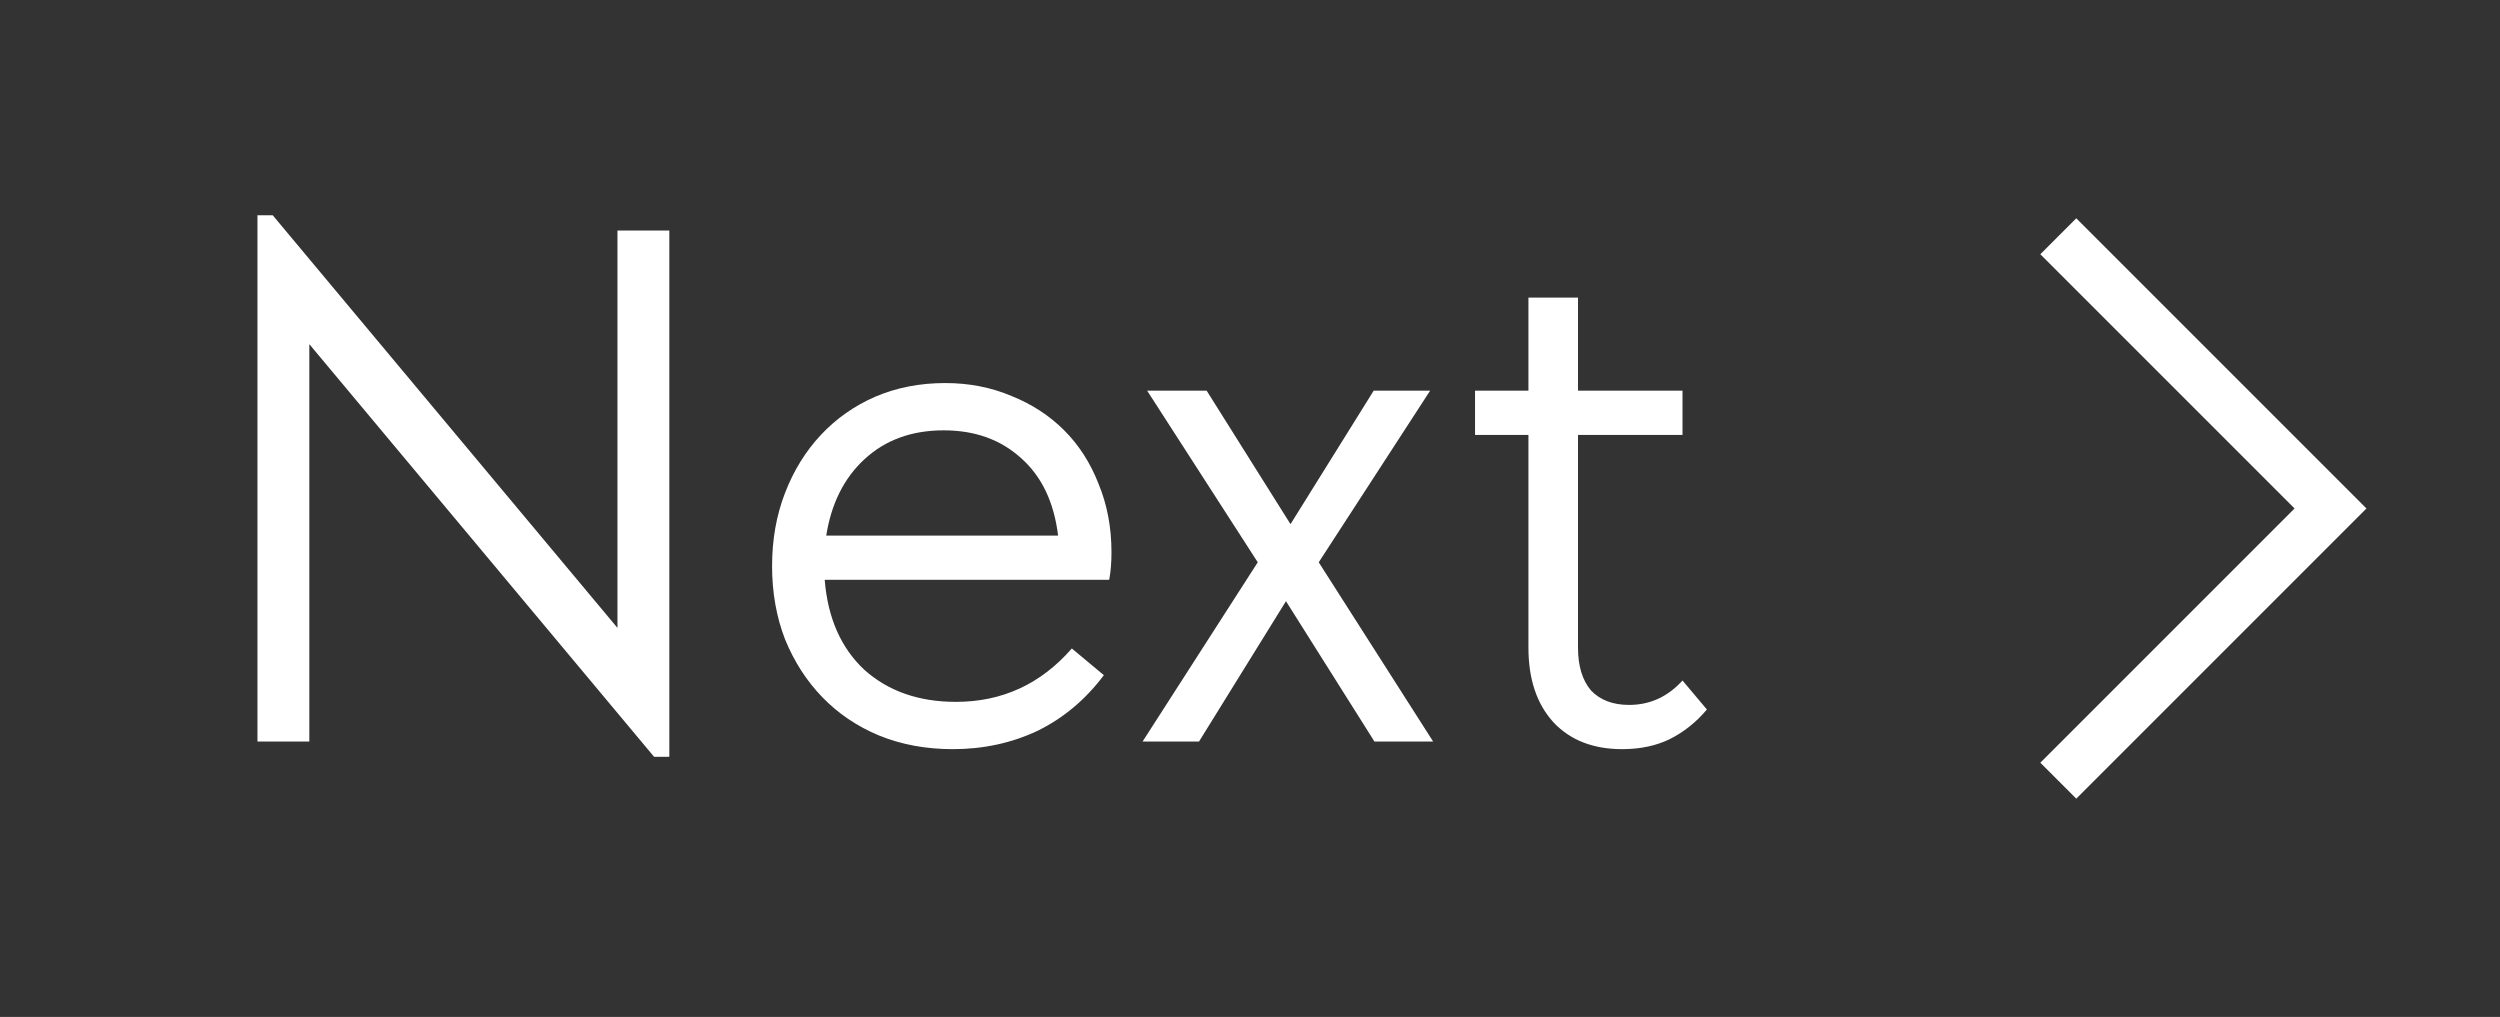 <svg width="59" height="24" viewBox="0 0 59 24" fill="none" xmlns="http://www.w3.org/2000/svg">
<rect x="0" y="0" width="59" height="24" fill="#333333" stroke="none"/>
<path d="M7.3 8.122V17.5H6.076V5.08H6.436L14.572 14.818V5.44H15.796V17.86H15.436L7.3 8.122ZM22.487 17.68C21.851 17.68 21.269 17.572 20.741 17.356C20.225 17.14 19.781 16.84 19.409 16.456C19.037 16.072 18.743 15.616 18.527 15.088C18.323 14.56 18.221 13.984 18.221 13.36C18.221 12.736 18.323 12.16 18.527 11.632C18.731 11.104 19.013 10.648 19.373 10.264C19.733 9.88 20.159 9.58 20.651 9.364C21.155 9.148 21.707 9.04 22.307 9.04C22.871 9.04 23.393 9.142 23.873 9.346C24.353 9.538 24.767 9.808 25.115 10.156C25.463 10.504 25.733 10.924 25.925 11.416C26.129 11.908 26.231 12.448 26.231 13.036C26.231 13.276 26.213 13.492 26.177 13.684H19.463C19.535 14.584 19.847 15.292 20.399 15.808C20.963 16.312 21.683 16.564 22.559 16.564C23.651 16.564 24.563 16.144 25.295 15.304L26.051 15.934C25.619 16.51 25.097 16.948 24.485 17.248C23.873 17.536 23.207 17.68 22.487 17.68ZM24.971 12.64C24.875 11.848 24.581 11.236 24.089 10.804C23.609 10.372 23.003 10.156 22.271 10.156C21.515 10.156 20.891 10.384 20.399 10.84C19.919 11.284 19.619 11.884 19.499 12.64H24.971ZM29.683 13.27L27.073 9.22H28.477L30.456 12.37L32.419 9.22H33.751L31.122 13.27L33.822 17.5H32.437L30.349 14.188L28.297 17.5H26.965L29.683 13.27ZM38.285 17.68C37.601 17.68 37.061 17.47 36.665 17.05C36.269 16.618 36.071 16.03 36.071 15.286V10.264H34.811V9.22H36.071V7.024H37.241V9.22H39.707V10.264H37.241V15.286C37.241 15.718 37.343 16.054 37.547 16.294C37.763 16.522 38.063 16.636 38.447 16.636C38.939 16.636 39.359 16.444 39.707 16.06L40.283 16.744C40.031 17.044 39.737 17.278 39.401 17.446C39.077 17.602 38.705 17.68 38.285 17.68Z" fill="white"/>
<path d="M49 6L55 12L49 18" stroke="white" stroke-width="1.2" stroke-linecap="square"/>
</svg>
